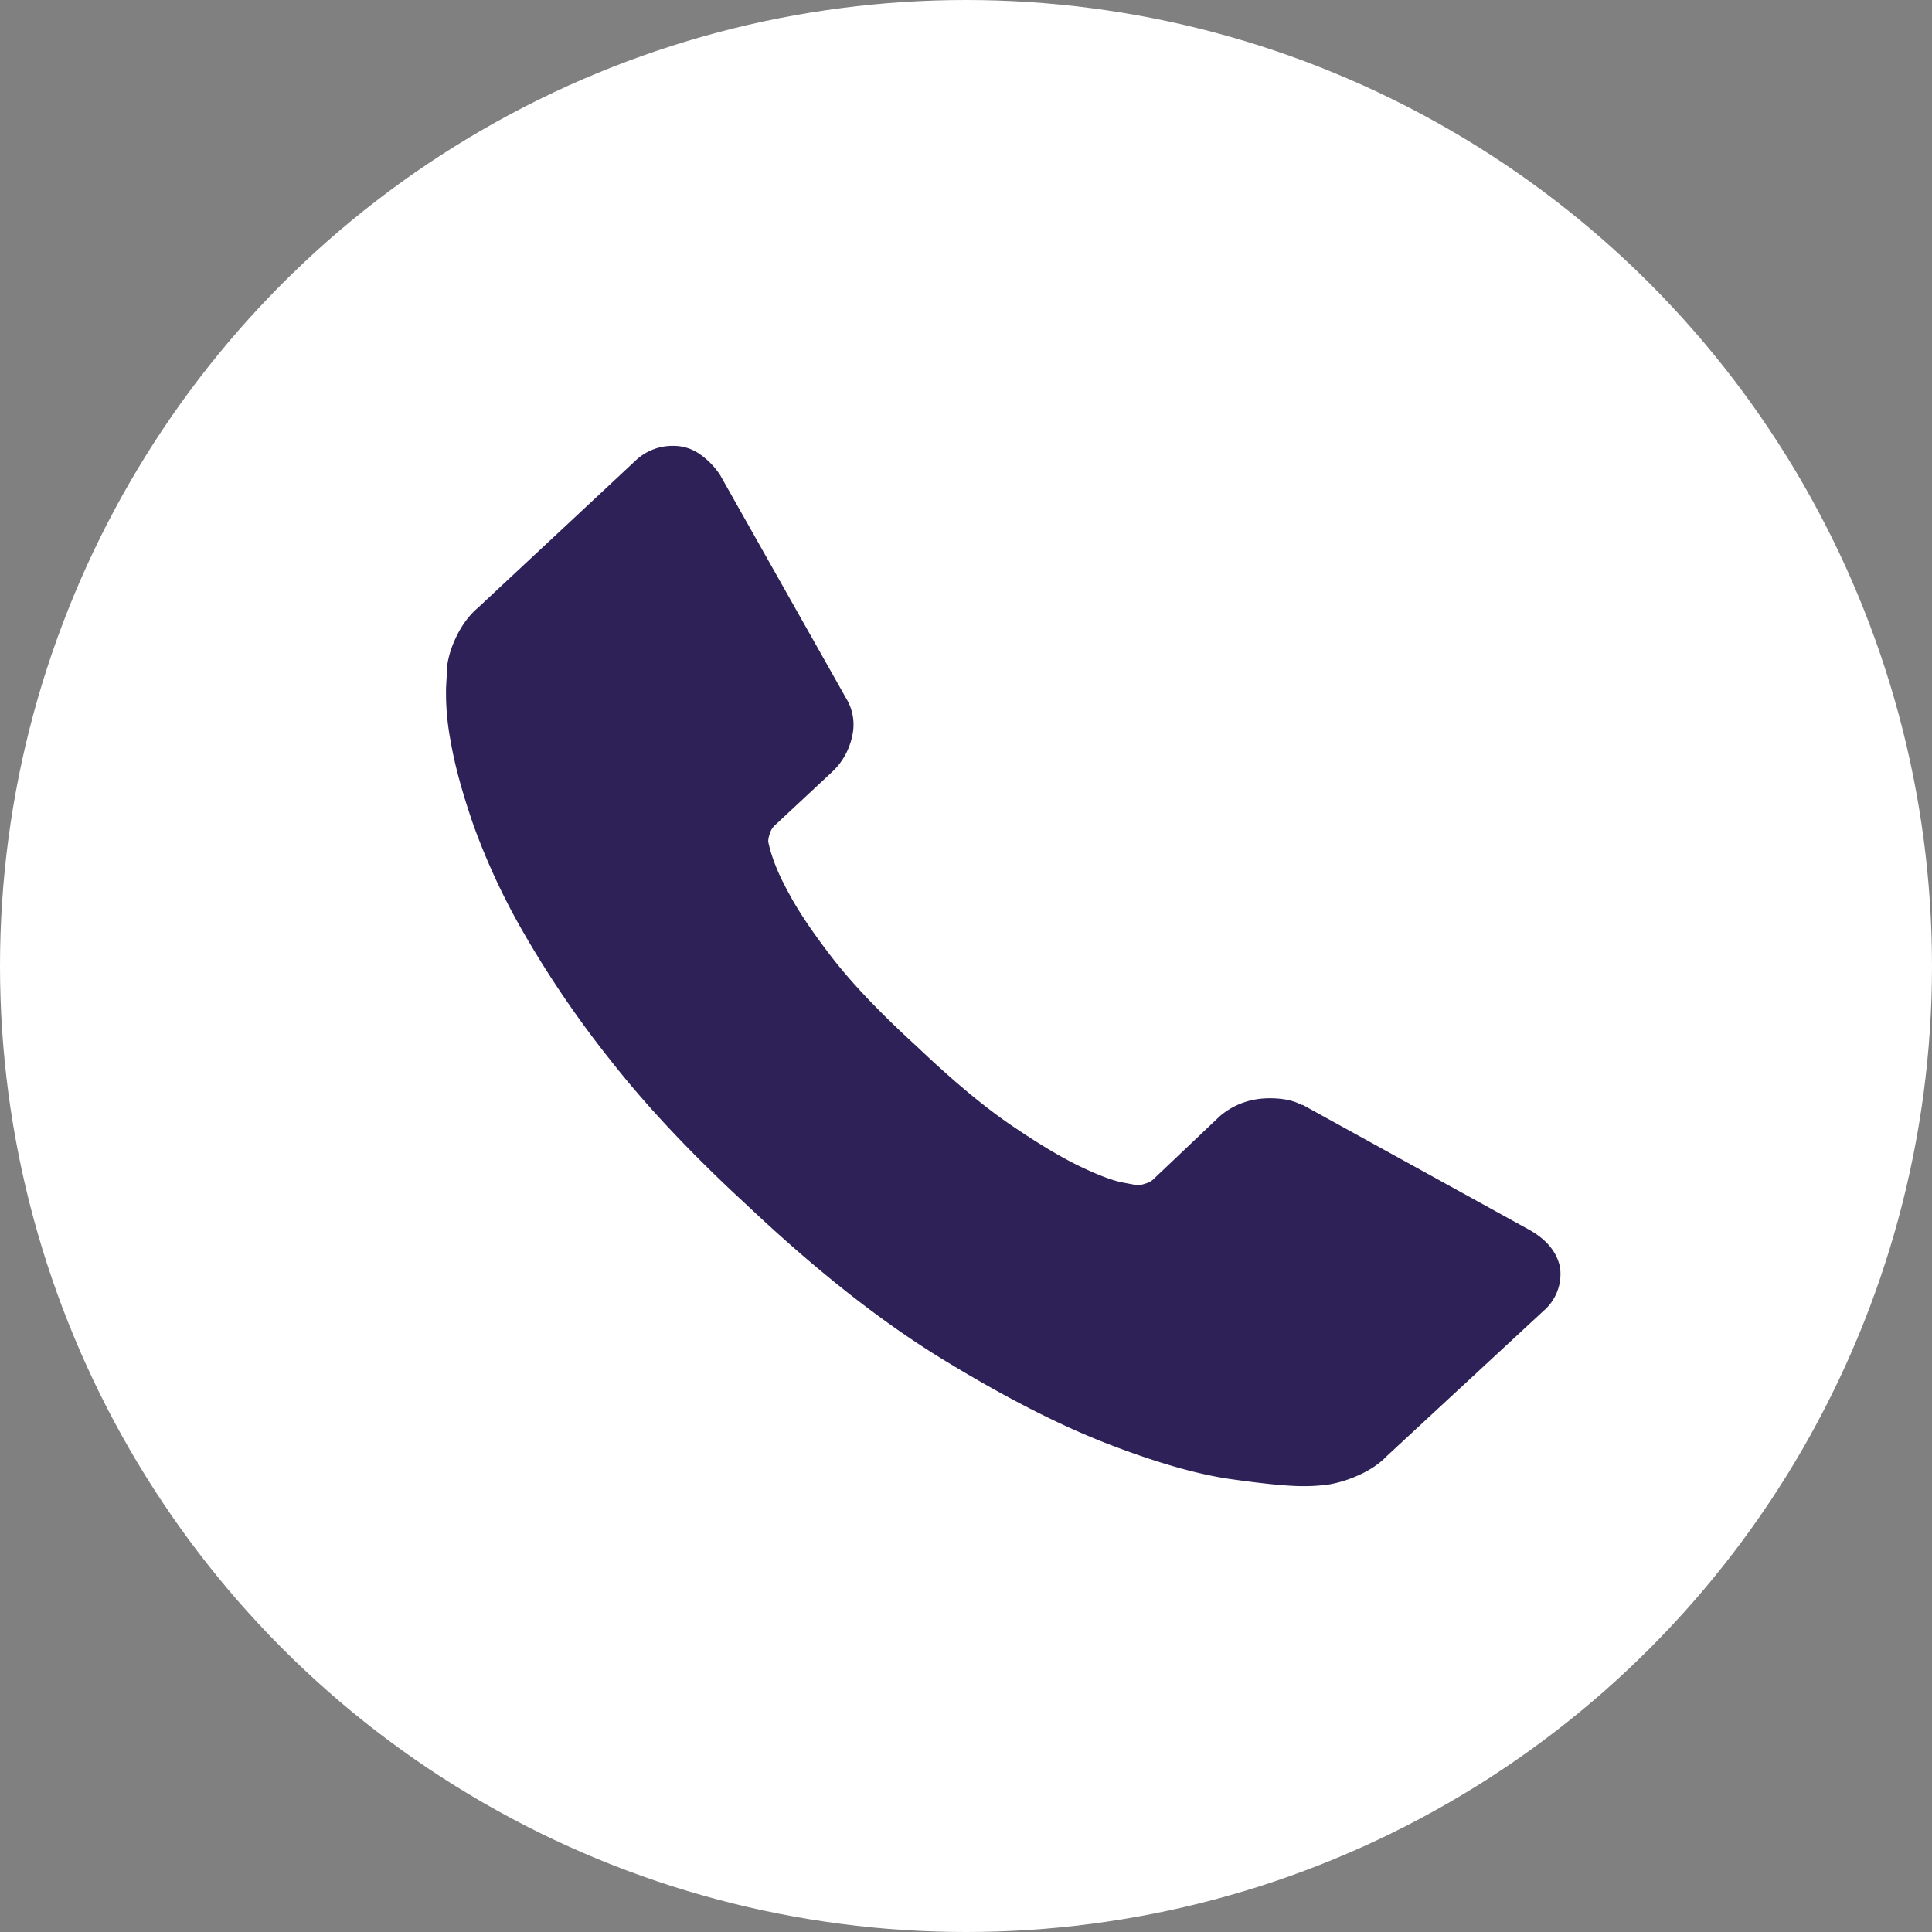 <svg xmlns="http://www.w3.org/2000/svg" width="26" height="26" viewBox="0 0 26 26">
    <rect x="0" y="0" width="26" height="26" fill="#808080" stroke="none"/>
    <g fill="none" fill-rule="evenodd">
        <circle cx="13" cy="13" r="13" fill="#FFF"/>
        <path fill="#2E2158" d="M20.993 17.049a.652.652 0 0 1-.222.593l-2.112 1.957c-.096.1-.22.183-.374.253-.153.069-.304.113-.452.133l-.095.008a2.314 2.314 0 0 1-.207.007c-.201 0-.527-.032-.976-.096-.45-.065-1-.223-1.652-.475-.651-.252-1.39-.63-2.215-1.135-.826-.504-1.704-1.196-2.636-2.076-.741-.682-1.355-1.335-1.842-1.957a13.855 13.855 0 0 1-1.175-1.728 8.993 8.993 0 0 1-.667-1.439c-.148-.43-.249-.8-.302-1.112a3.436 3.436 0 0 1-.063-.734c.01-.178.016-.277.016-.297.02-.138.068-.279.142-.422.075-.144.165-.26.27-.349l2.112-1.972A.724.724 0 0 1 9.052 6a.62.62 0 0 1 .365.111c.106.074.196.166.27.275l1.699 3.01a.68.68 0 0 1 .08.52.907.907 0 0 1-.27.474l-.779.727a.243.243 0 0 0-.055.096.345.345 0 0 0-.024.111c.042.208.137.445.286.712.127.237.322.526.587.868.265.34.64.734 1.128 1.179.476.454.9.808 1.27 1.06s.68.437.929.556c.249.119.44.19.572.215l.198.037a.401.401 0 0 0 .103-.022.271.271 0 0 0 .103-.052l.906-.86c.19-.158.412-.237.667-.237.18 0 .322.03.428.089h.016l3.065 1.69c.222.129.354.292.397.49z"/>
    </g>
</svg>